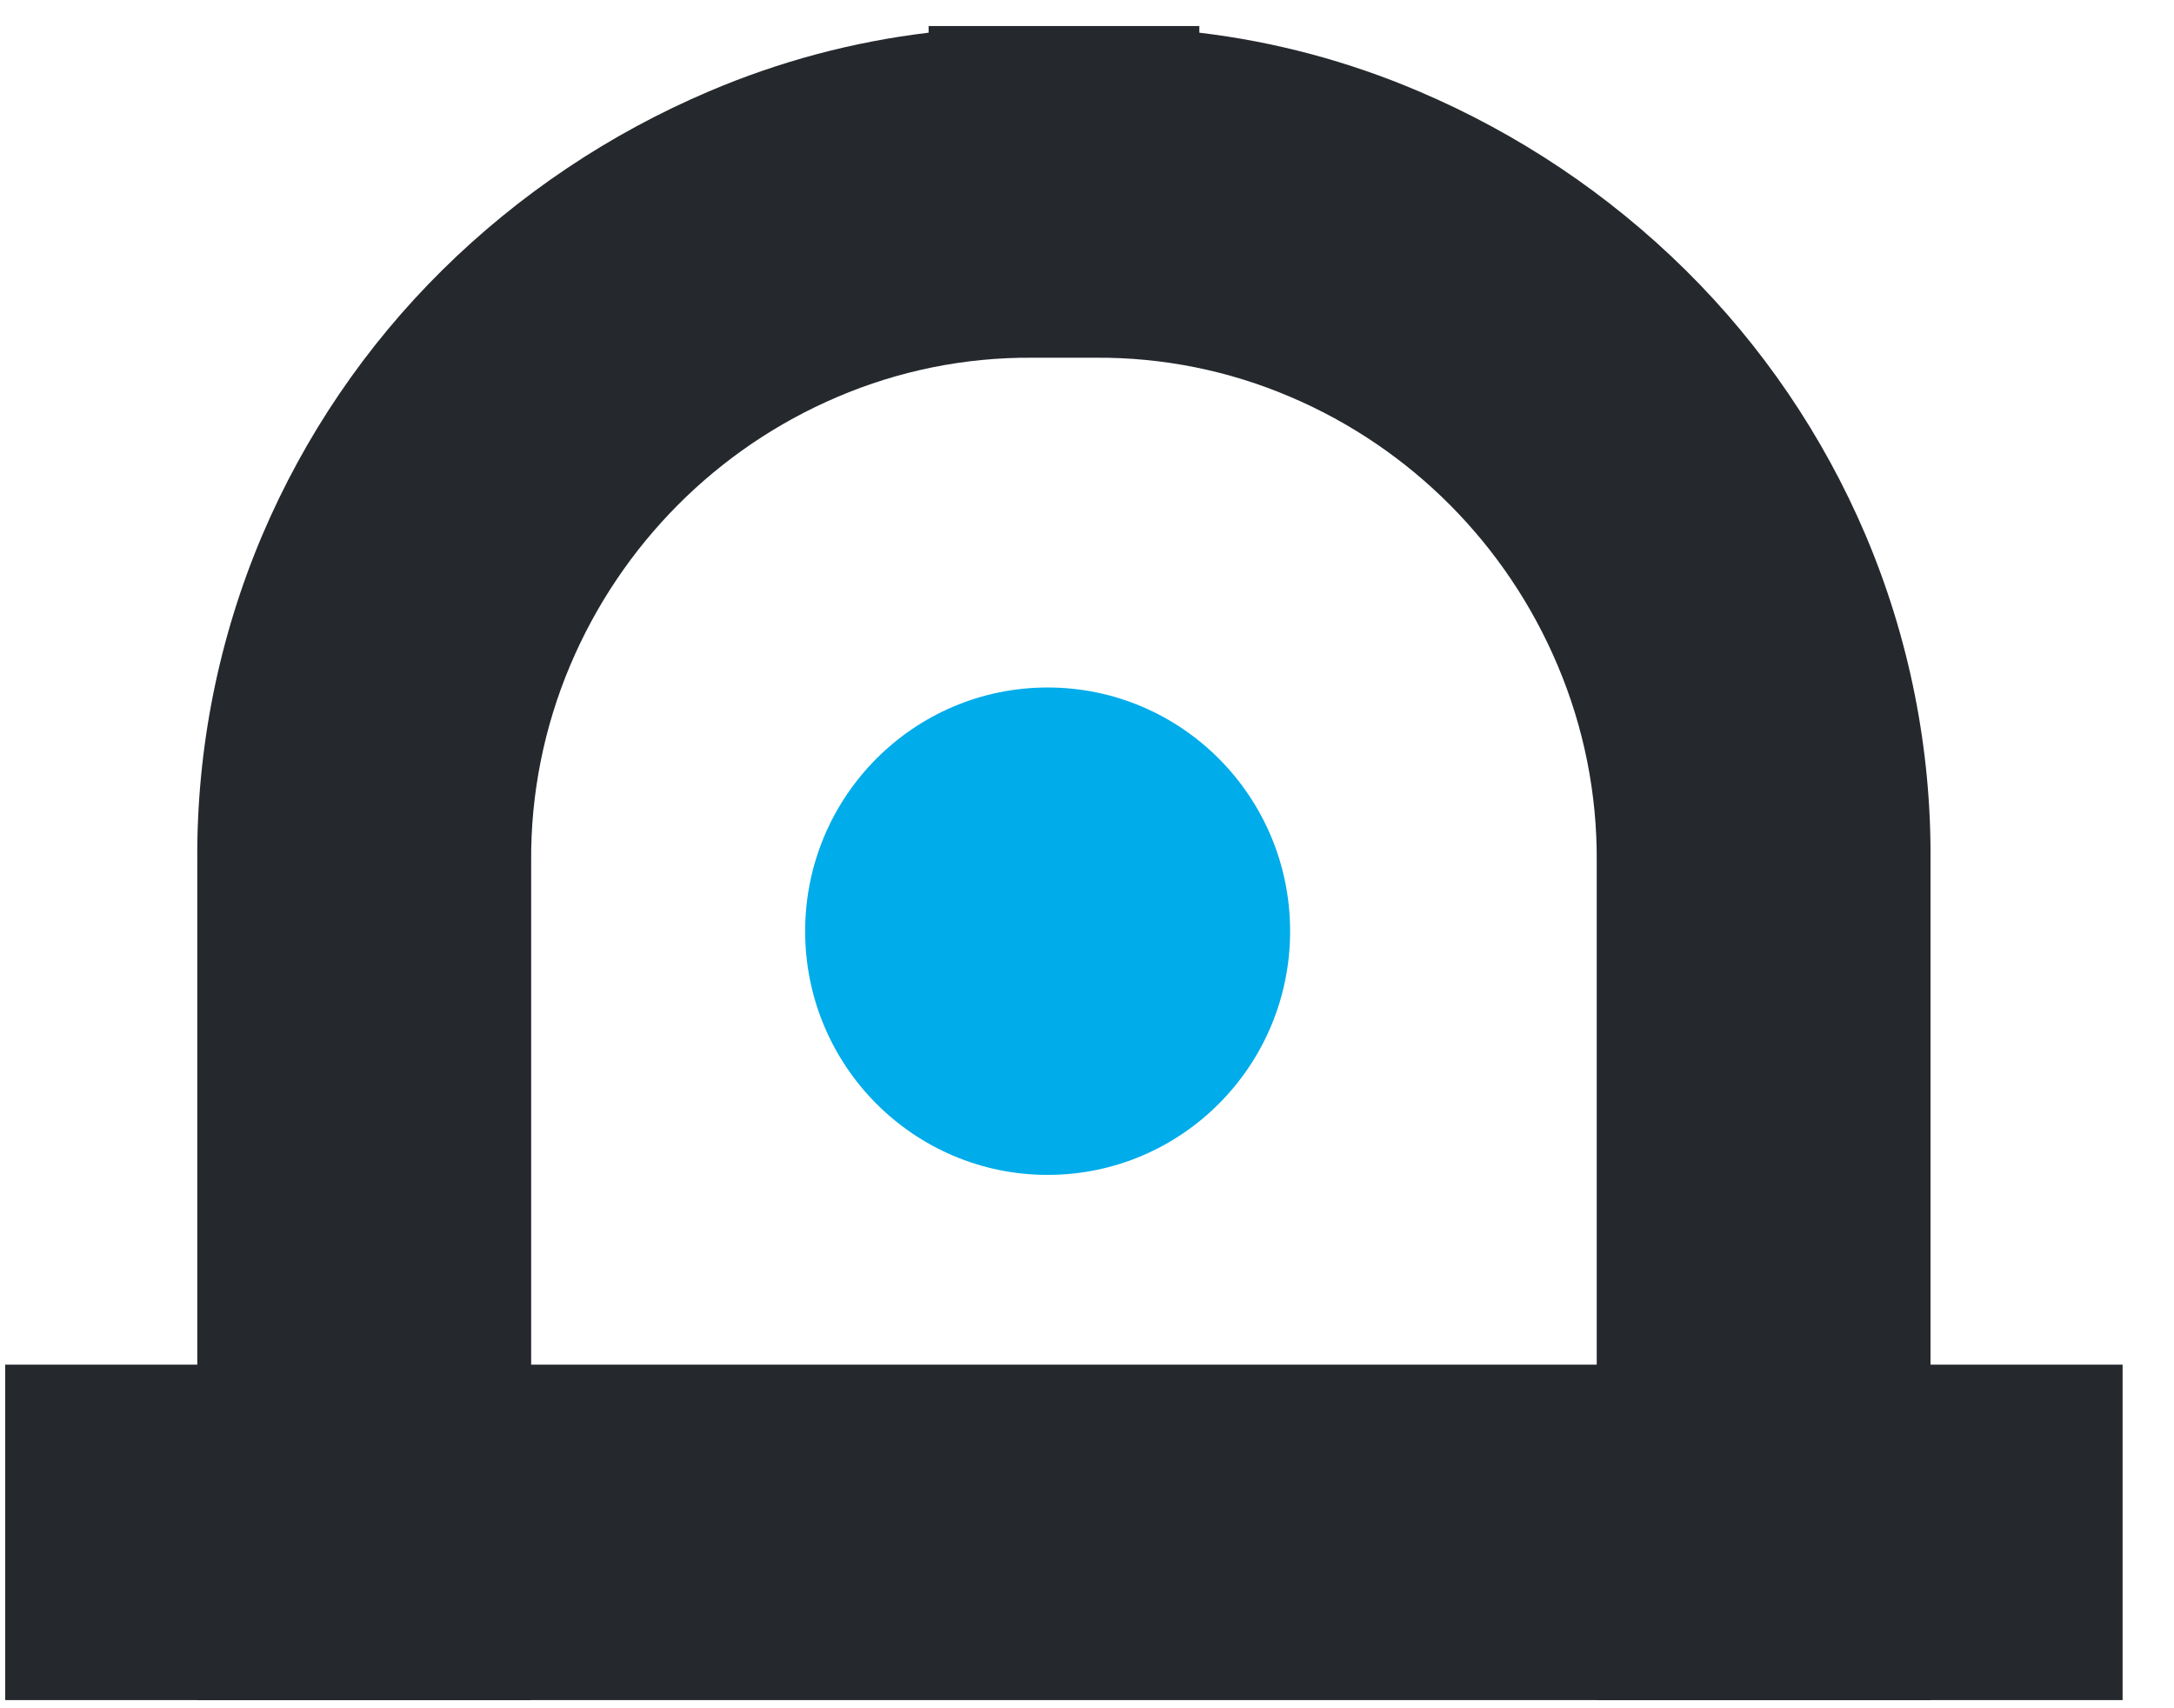 <svg xmlns="http://www.w3.org/2000/svg" width="28" height="22" viewBox="0 0 28 22" fill="none">
    <g clip-path="url(#clip0_2575_6564)">
        <path d="M27.338 17.575H0.067V21.895H27.338V17.575Z" fill="#25282d"/>
        <path d="M24.028 6.892C23.484 5.614 22.697 4.455 21.711 3.48C20.72 2.501 19.553 1.72 18.273 1.176C17.371 0.791 16.419 0.536 15.447 0.421V0.335H11.96V0.421C10.987 0.537 10.035 0.791 9.133 1.176C7.853 1.72 6.686 2.501 5.695 3.48C4.709 4.455 3.922 5.614 3.378 6.892C2.815 8.219 2.53 9.649 2.541 11.091V21.896H6.841V11.091C6.835 10.224 7.007 9.366 7.344 8.568C8.002 7.012 9.234 5.773 10.783 5.113C11.577 4.773 12.431 4.601 13.294 4.607H14.112C14.975 4.601 15.829 4.773 16.623 5.113C18.172 5.773 19.404 7.012 20.061 8.568C20.399 9.366 20.571 10.224 20.565 11.091V21.896H24.864V11.091C24.876 9.649 24.591 8.219 24.028 6.892Z" fill="#25282d"/>
        <path d="M13.493 15.131C15.218 15.131 16.616 13.726 16.616 11.993C16.616 10.26 15.218 8.854 13.493 8.854C11.768 8.854 10.37 10.26 10.37 11.993C10.37 13.726 11.768 15.131 13.493 15.131Z" fill="#00ACEA"/>
    </g>
    <defs>
        <clipPath id="clip0_2575_6564">
            <rect width="28" height="22" fill="white"/>
        </clipPath>
    </defs>
</svg>
